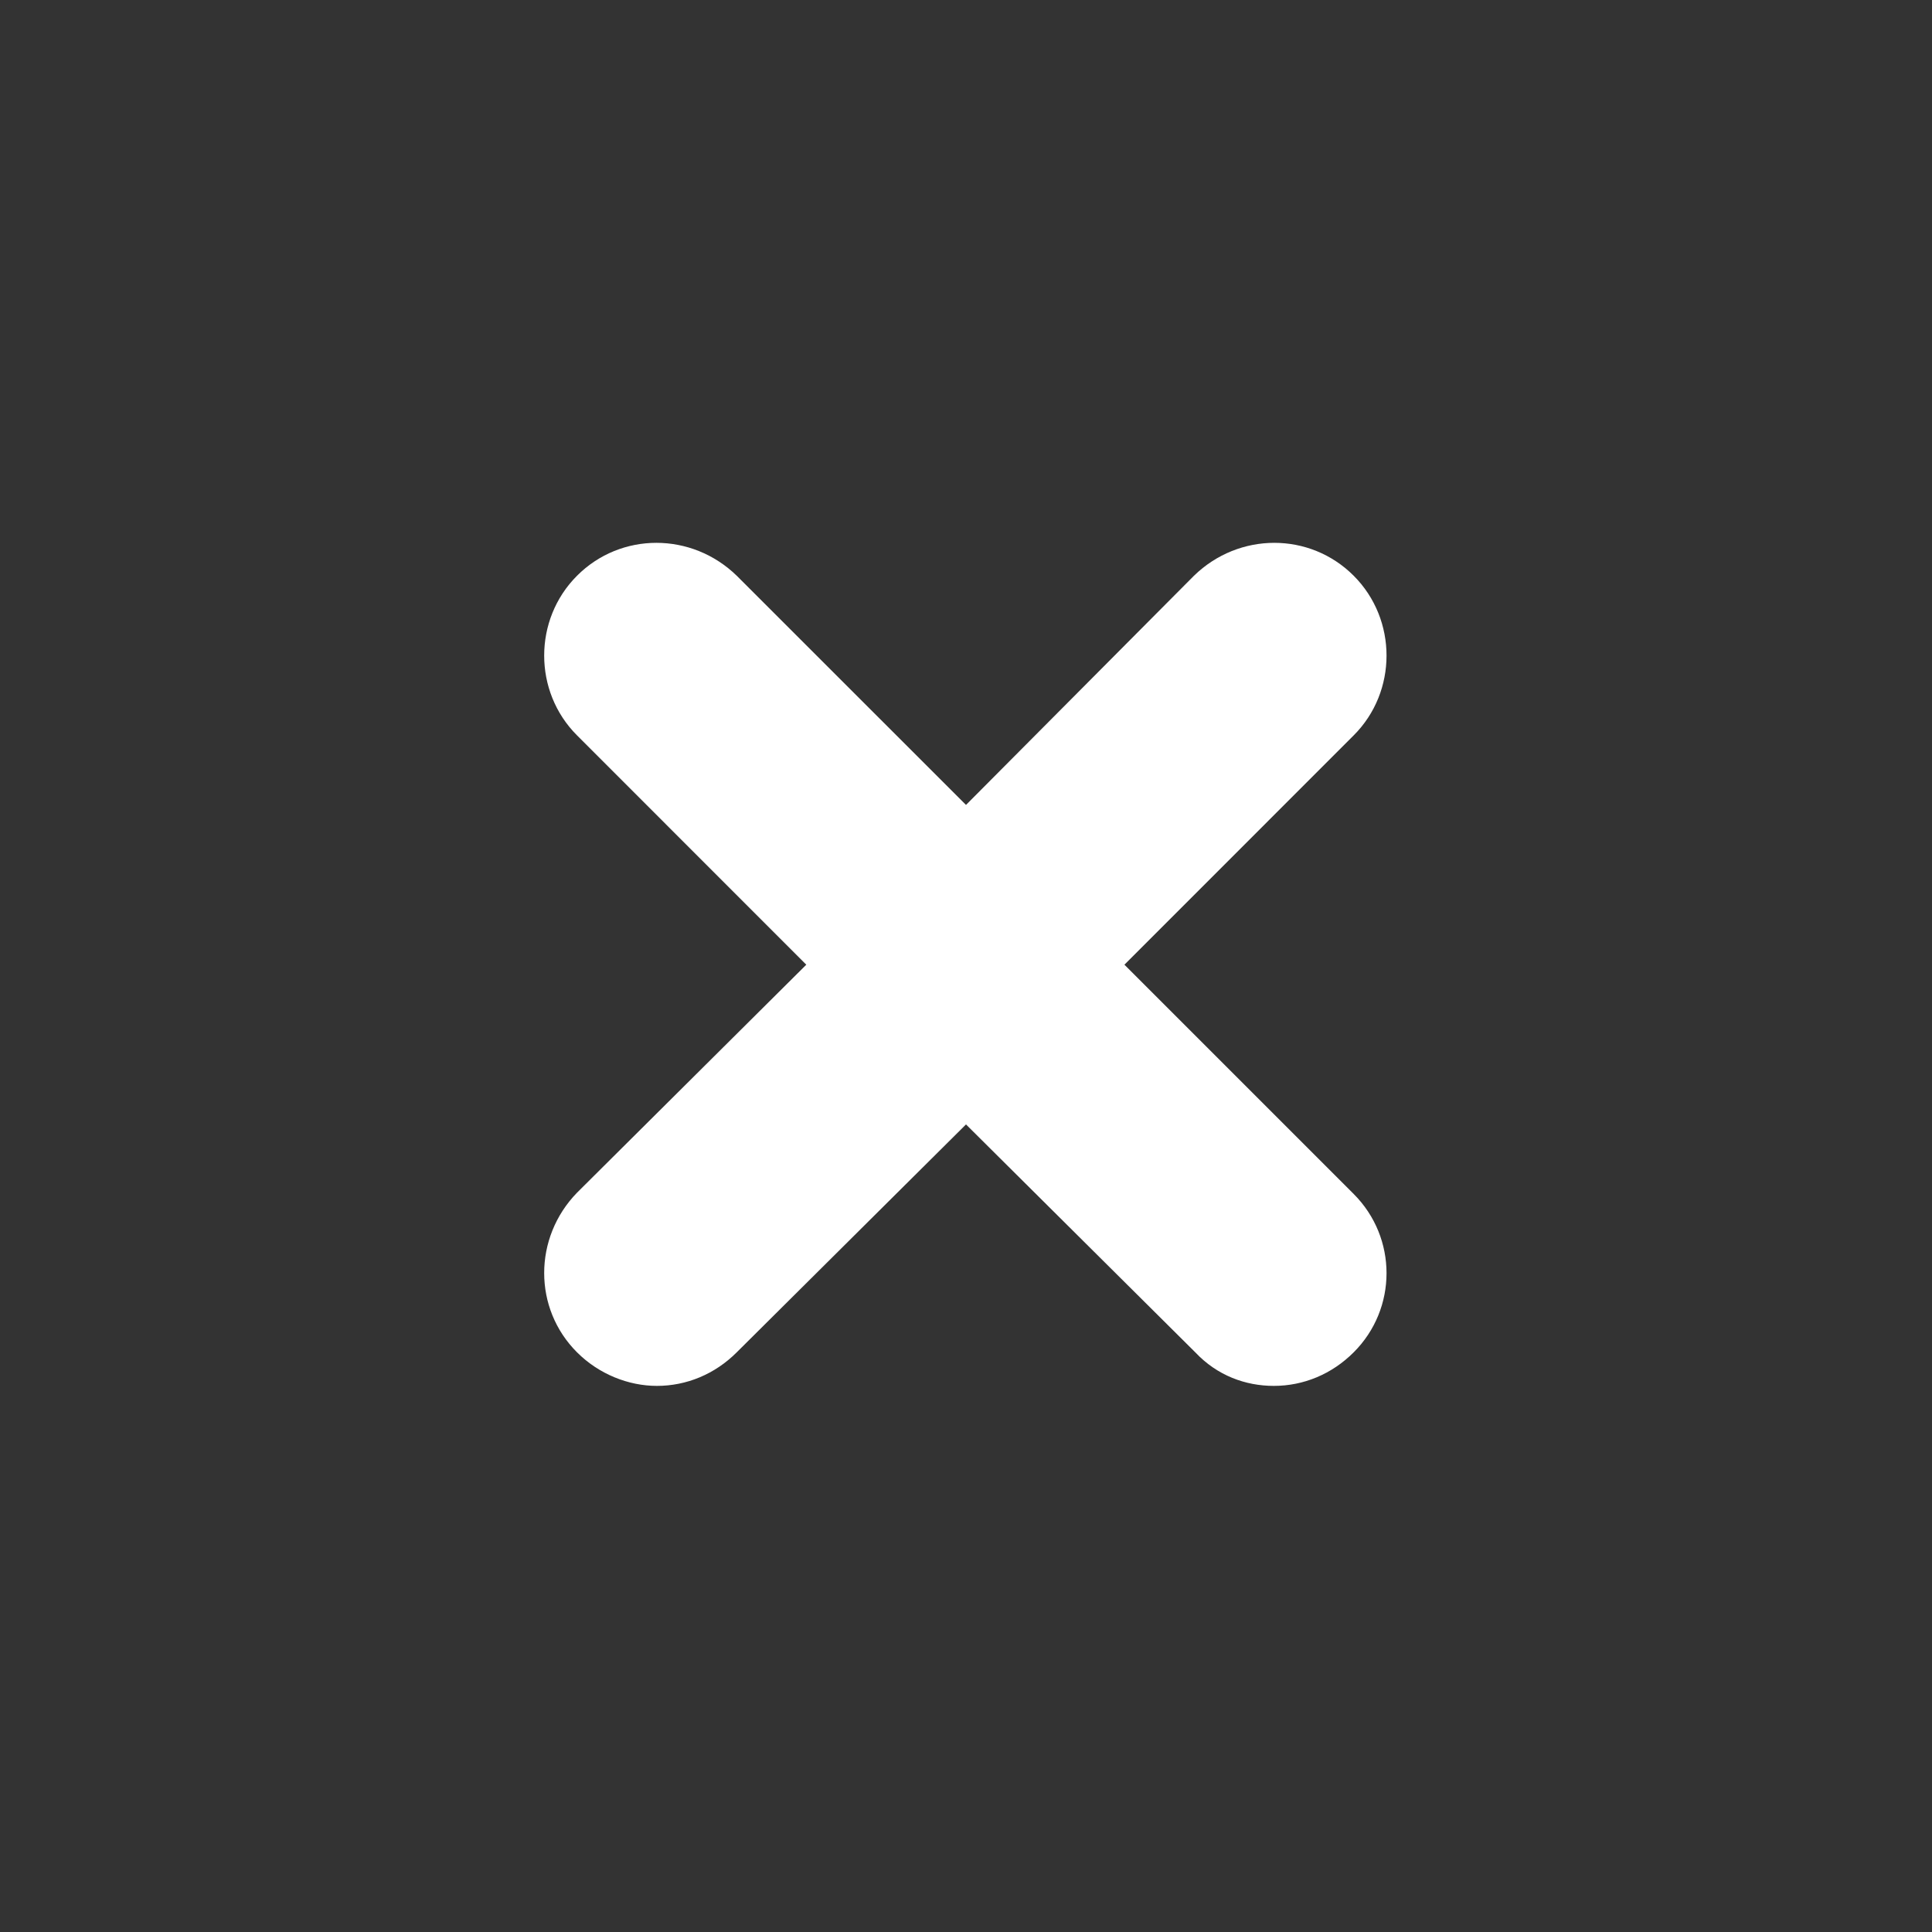 <?xml version="1.0" encoding="UTF-8"?>
<svg width="24px" height="24px" viewBox="0 0 24 24" version="1.1" xmlns="http://www.w3.org/2000/svg"
     xmlns:xlink="http://www.w3.org/1999/xlink">
    <rect x="0" y="0" width="24" height="24" fill="#333333" stroke="none"/>
    <title>icon</title>
    <g id="Page-1" stroke="none" stroke-width="1" fill="none" fill-rule="evenodd">
        <g id="icon">
            <rect id="bounds" fill-opacity="0" fill="#FFFFFF" x="0" y="0" width="24" height="24"></rect>
            <path d="M16.816,16.799 C17.36,16.256 17.36,15.376 16.816,14.832 L13.968,11.984 L16.816,9.135 C17.36,8.592 17.36,7.696 16.816,7.152 C16.272,6.607 15.392,6.607 14.832,7.152 L12,9.999 L9.152,7.152 C8.592,6.607 7.712,6.607 7.168,7.152 C6.624,7.696 6.624,8.592 7.168,9.135 L10.016,11.984 L7.168,14.816 C6.624,15.376 6.624,16.256 7.168,16.799 C7.44,17.071 7.808,17.216 8.16,17.216 C8.528,17.216 8.88,17.071 9.152,16.799 L12,13.968 L14.848,16.799 C15.12,17.088 15.472,17.216 15.824,17.216 C16.192,17.216 16.544,17.071 16.816,16.799 Z"
                  id="shape" fill="#FFFFFF"></path>
        </g>
    </g>
</svg>
